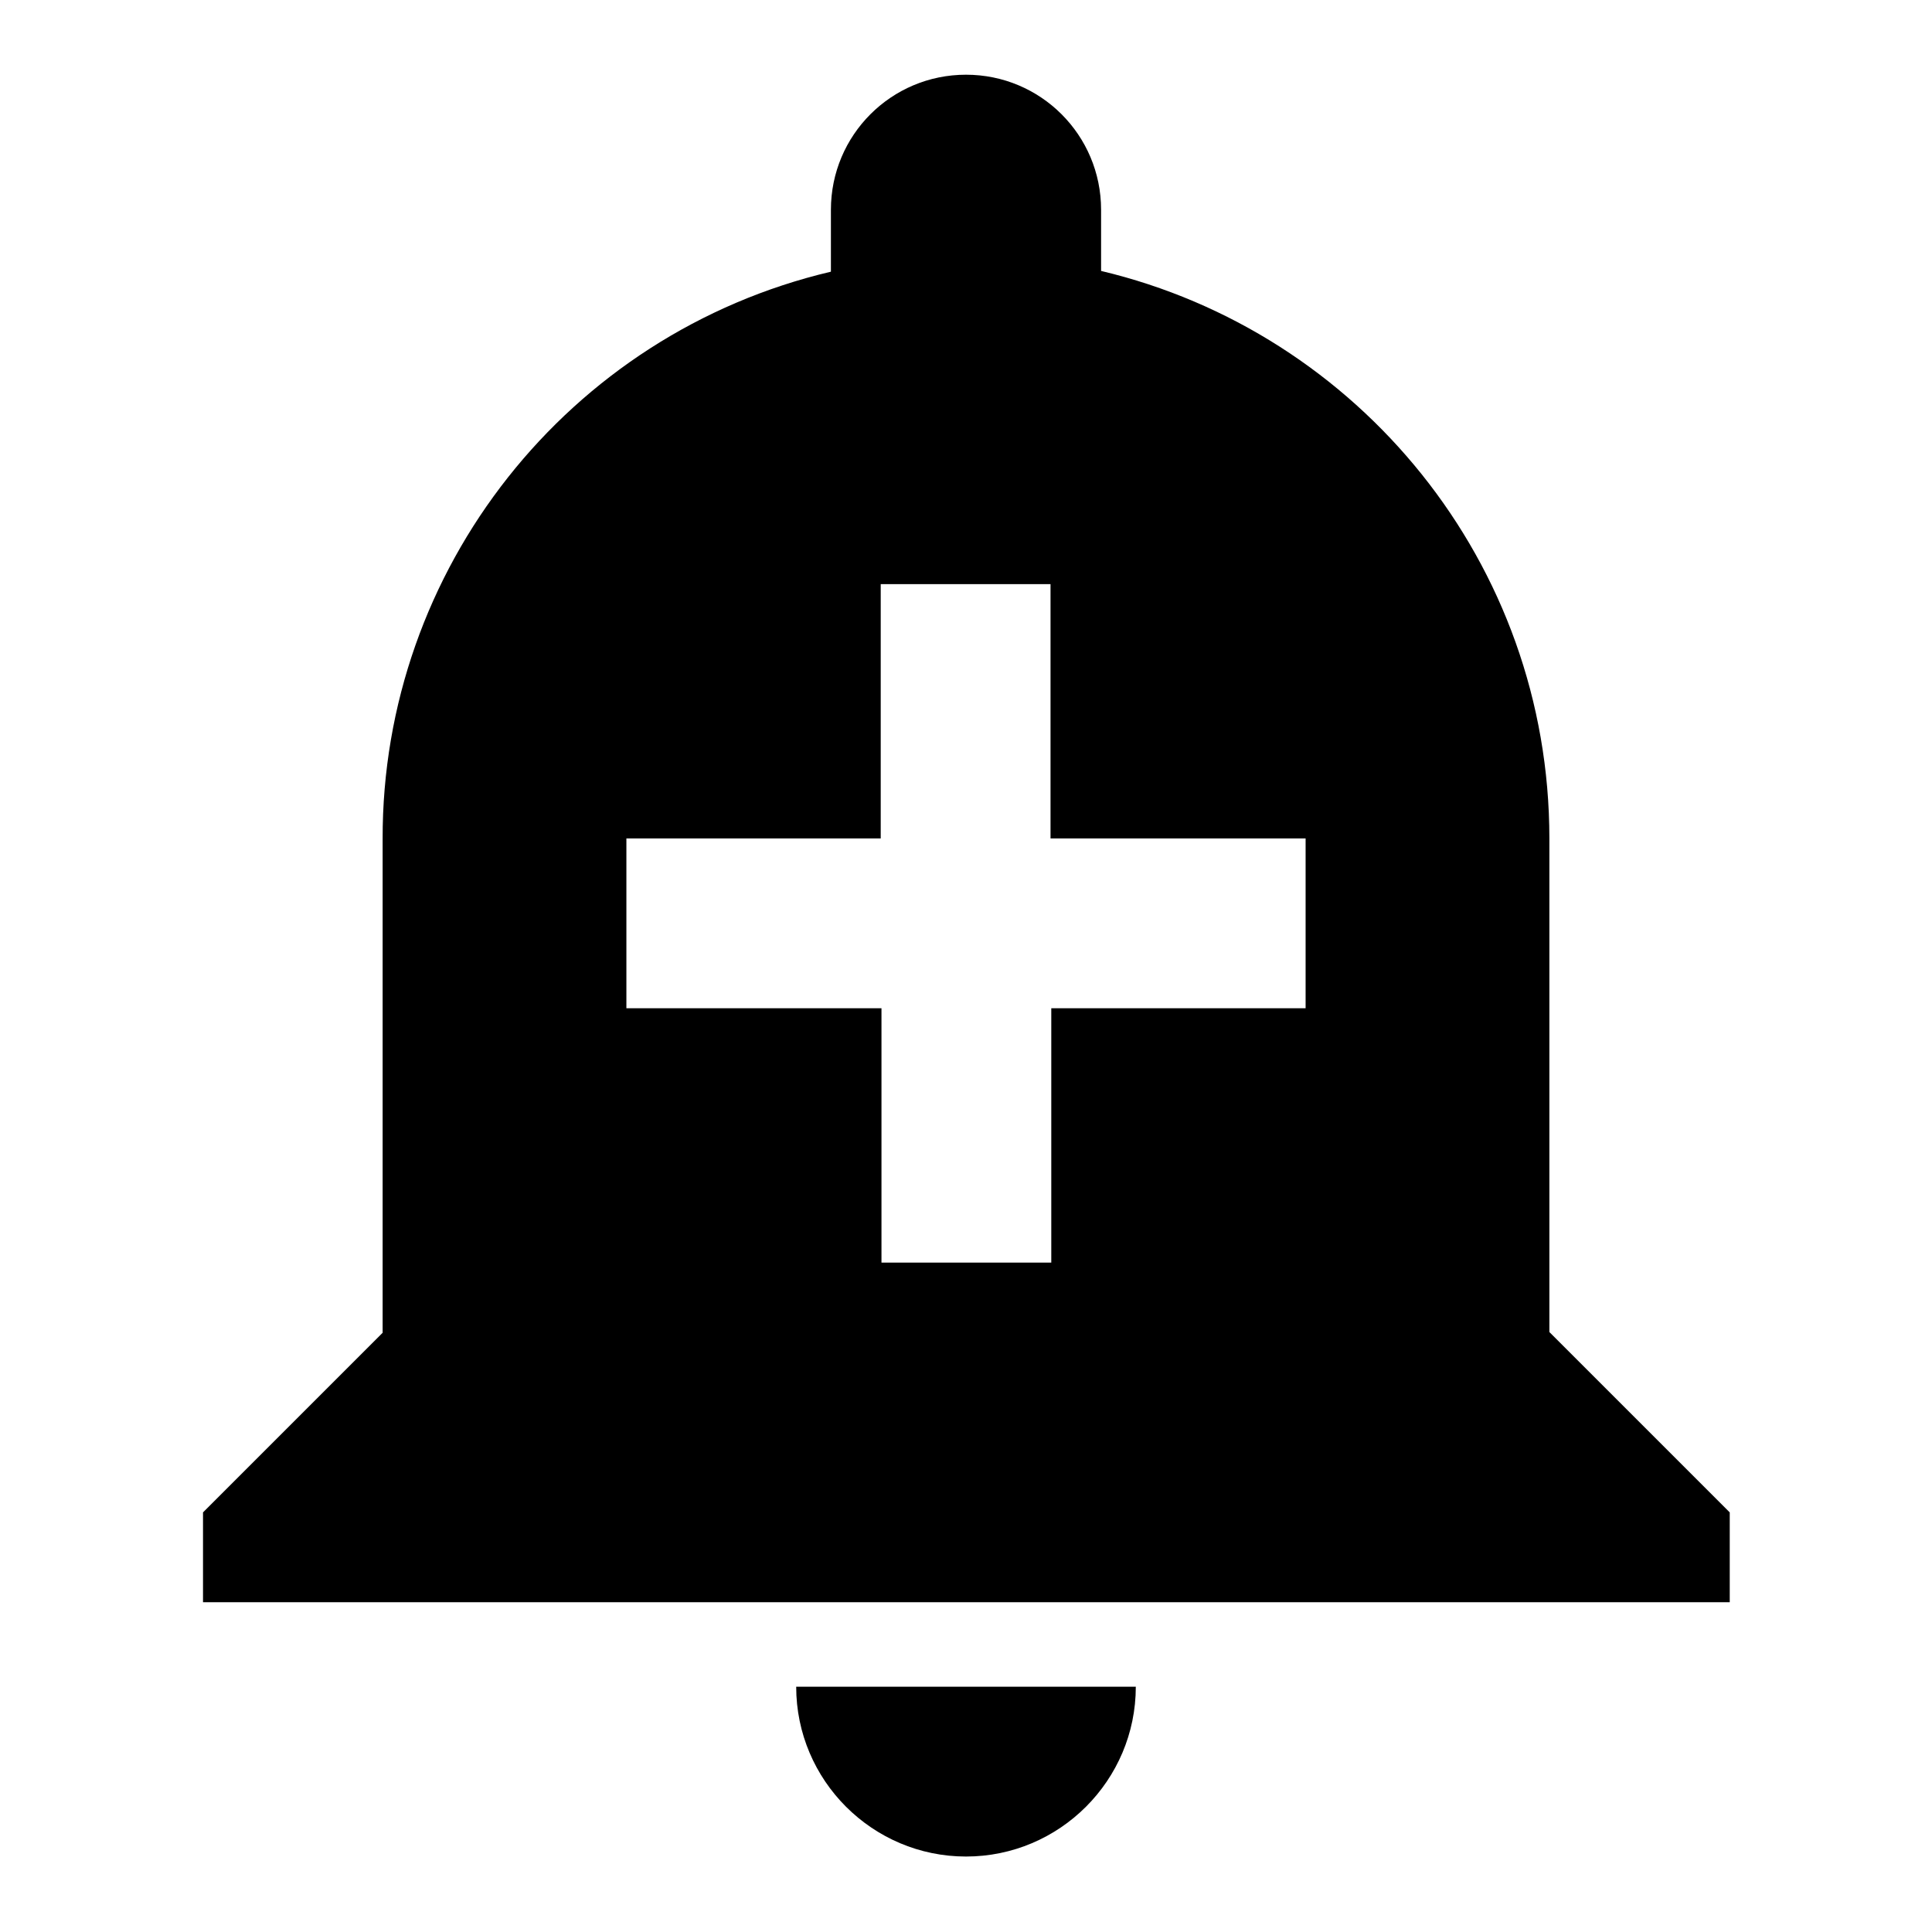 <?xml version="1.0" encoding="utf-8"?>
<!-- Svg Vector Icons : http://www.onlinewebfonts.com/icon -->
<!DOCTYPE svg PUBLIC "-//W3C//DTD SVG 1.1//EN" "http://www.w3.org/Graphics/SVG/1.1/DTD/svg11.dtd">
<svg version="1.1" xmlns="http://www.w3.org/2000/svg" xmlns:xlink="http://www.w3.org/1999/xlink" x="0px" y="0px" viewBox="0 0 256 256" enable-background="new 0 0 256 256" xml:space="preserve">
<g> <path fill="#000000" d="M105.5,223.5c0,12.4,10.1,22.5,22.5,22.5c12.4,0,22.5-10.1,22.5-22.5 M205.3,176.5v-65.4 c0-36.5-25.3-67.1-59.4-75.2v-8.1c0-9.9-8-17.9-17.9-17.9c-9.9,0-17.9,8-17.9,17.9l0,0V36c-34.8,8.2-59.5,39.4-59.4,75.2v65.4 l-23.8,23.8v11.9h202.3v-11.9 M173,133.6h-33.7v33.7h-22.5v-33.7H83v-22.5h33.7V77.4h22.5v33.7H173"/></g>
</svg>
